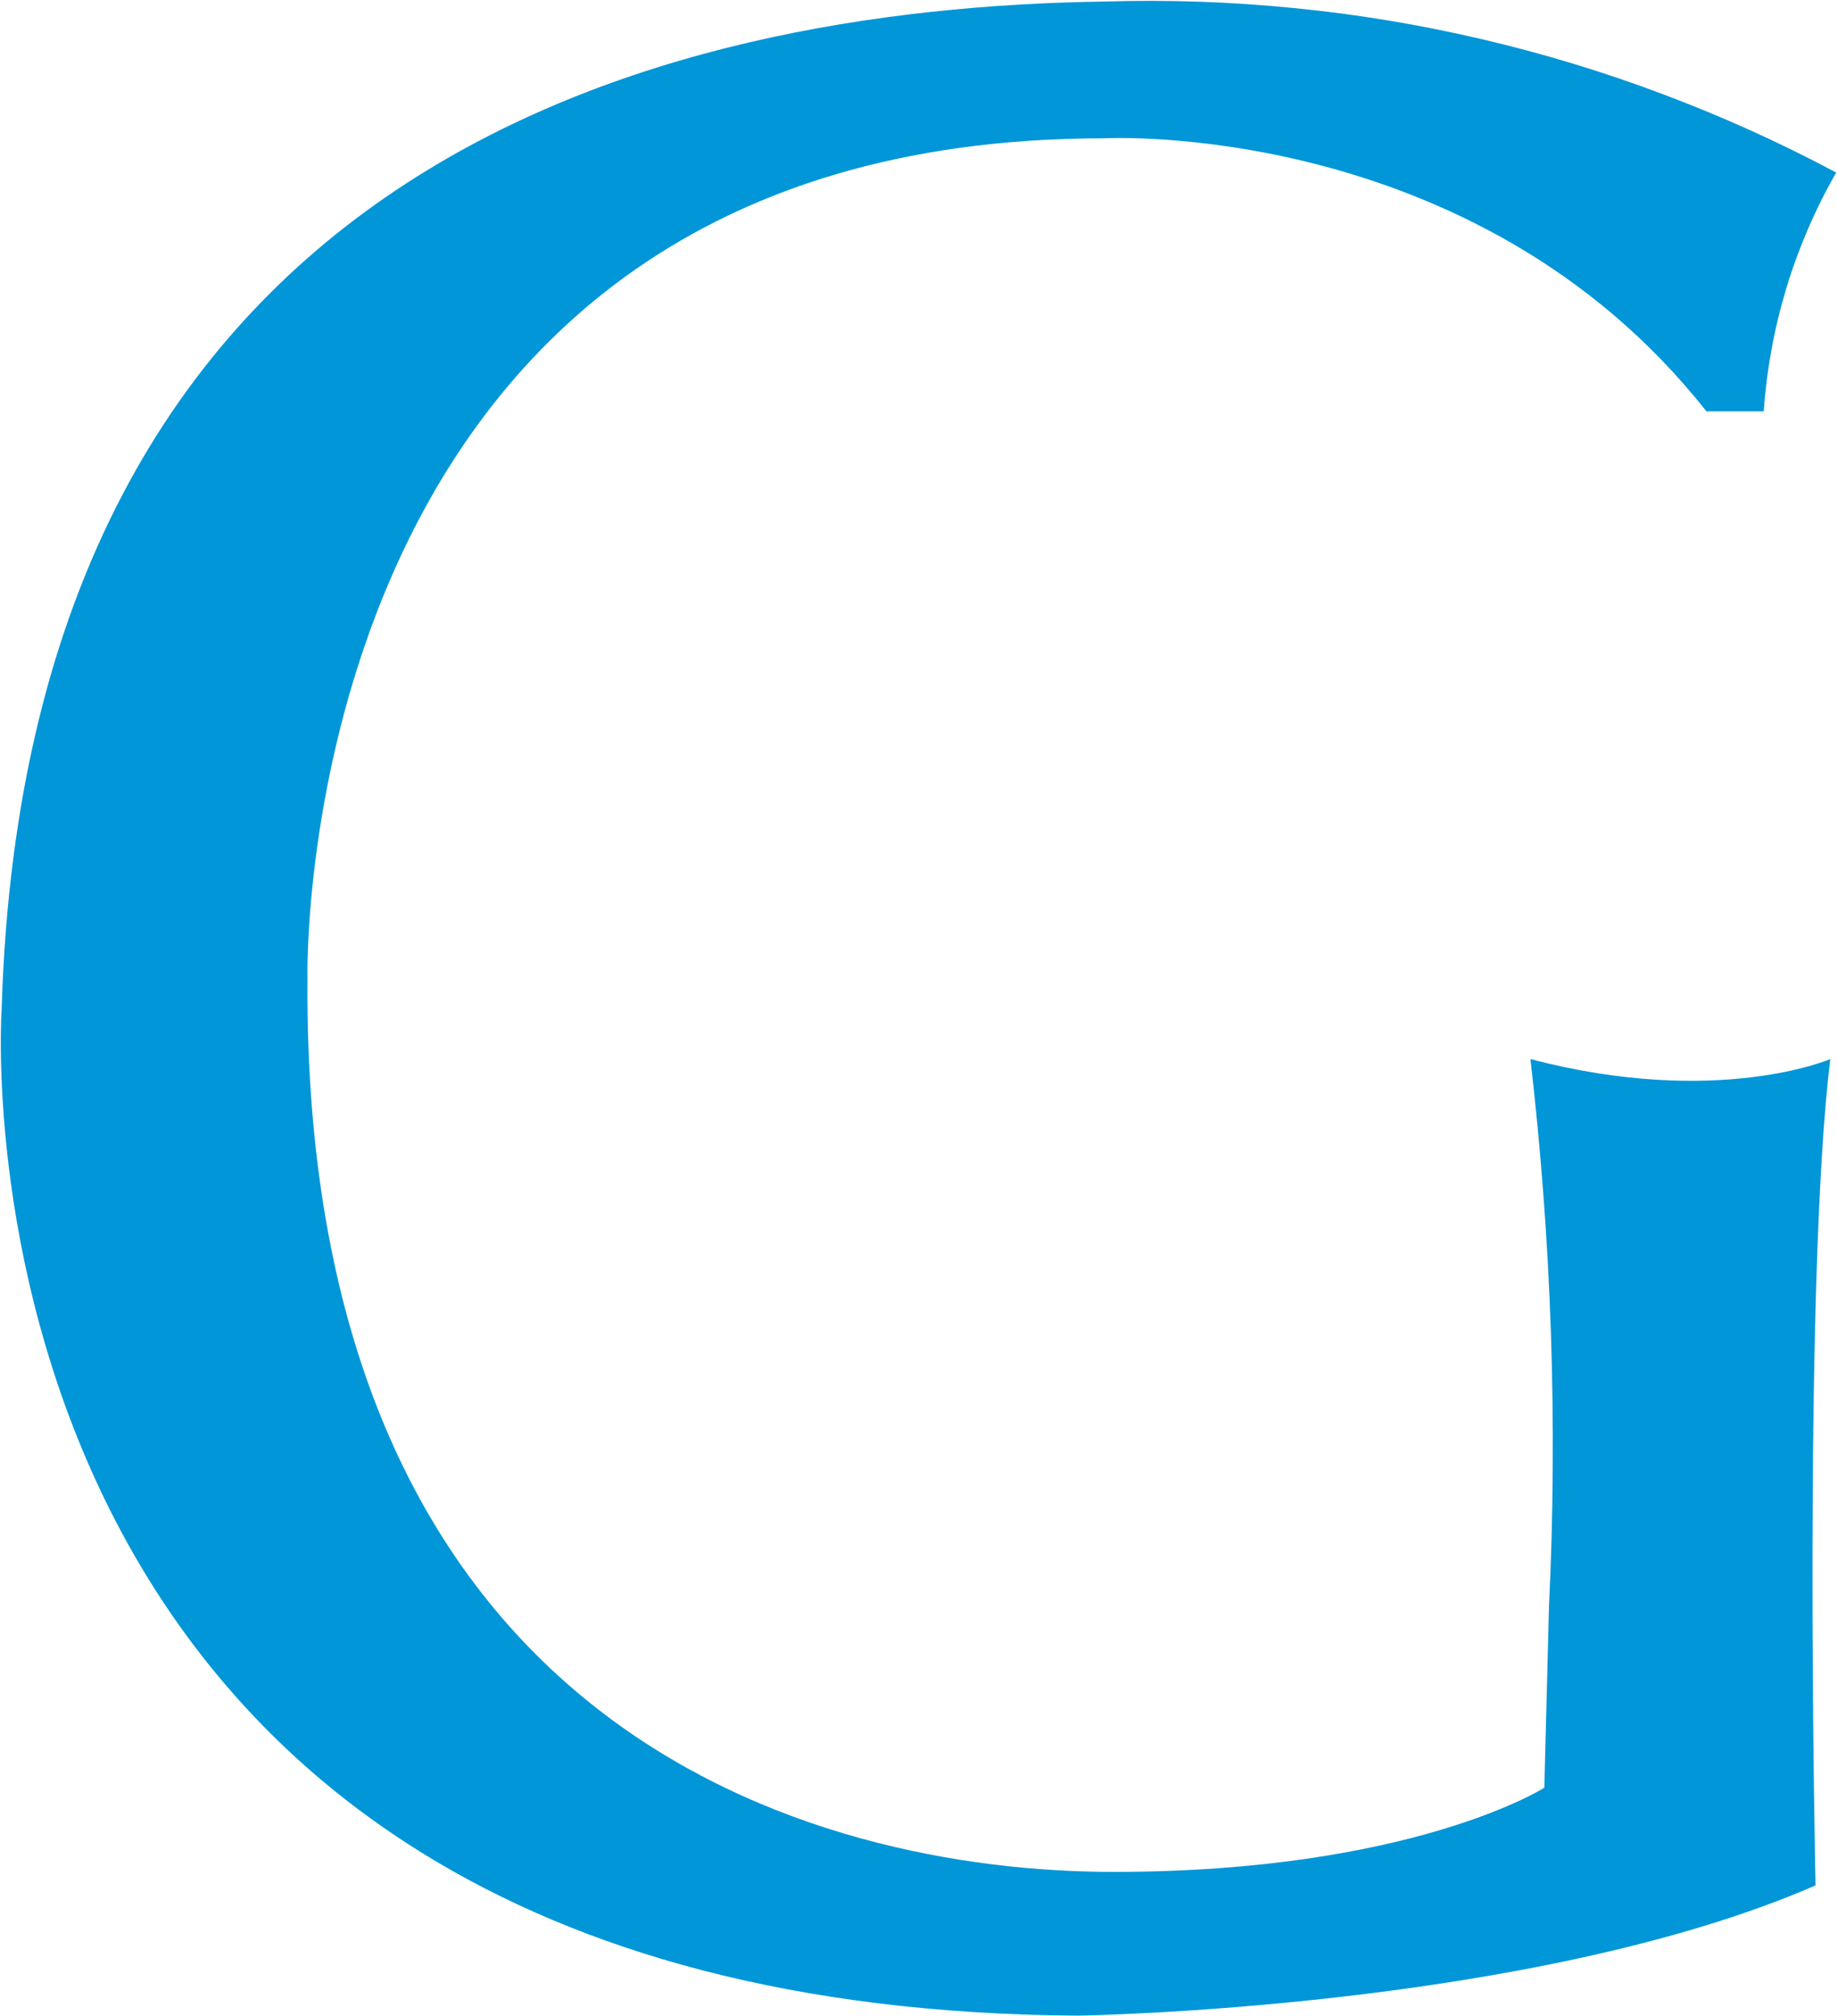 <svg version="1.2" xmlns="http://www.w3.org/2000/svg" viewBox="0 0 1428 1567" width="1428" height="1567">
	<title>GAMInvestments_120px_Blue_RGB</title>
	<style>
		.s0 { fill: #0096d7 } 
	</style>
	<path class="s0" d="m1326.5 319.7h44.5c1.2-16.3 3.2-32.5 6.2-48.5 2.9-16.1 6.8-31.9 11.5-47.5 4.7-15.6 10.4-31 16.8-45.9 6.5-15 13.8-29.6 21.9-43.7-43.5-23.2-88.4-43.5-134.5-60.8-46.1-17.4-93.2-31.7-141.2-42.9-47.9-11.2-96.5-19.3-145.5-24.1-49-4.9-98.3-6.6-147.5-5.1-345.7 4.9-837.7 125.3-857.4 782.6 0 0-55 777.1 836.5 782.7 0 0 352.2-4.9 573.5-101.2 0 0-10.1-467.4 11.5-642.2 0 0-88.1 38-233.1 0q6.1 52.9 10.1 106.1 4 53.1 5.8 106.4 1.8 53.2 1.4 106.5-0.3 53.3-2.9 106.5l-3.6 140.8c0 0-102.8 65.4-334.9 65.4-232.1 0-630.9-108-626.6-694.6 0 0-15.1-652.7 619.1-652.7 0 0 288.4-16 468.4 212.2z"/>
</svg>